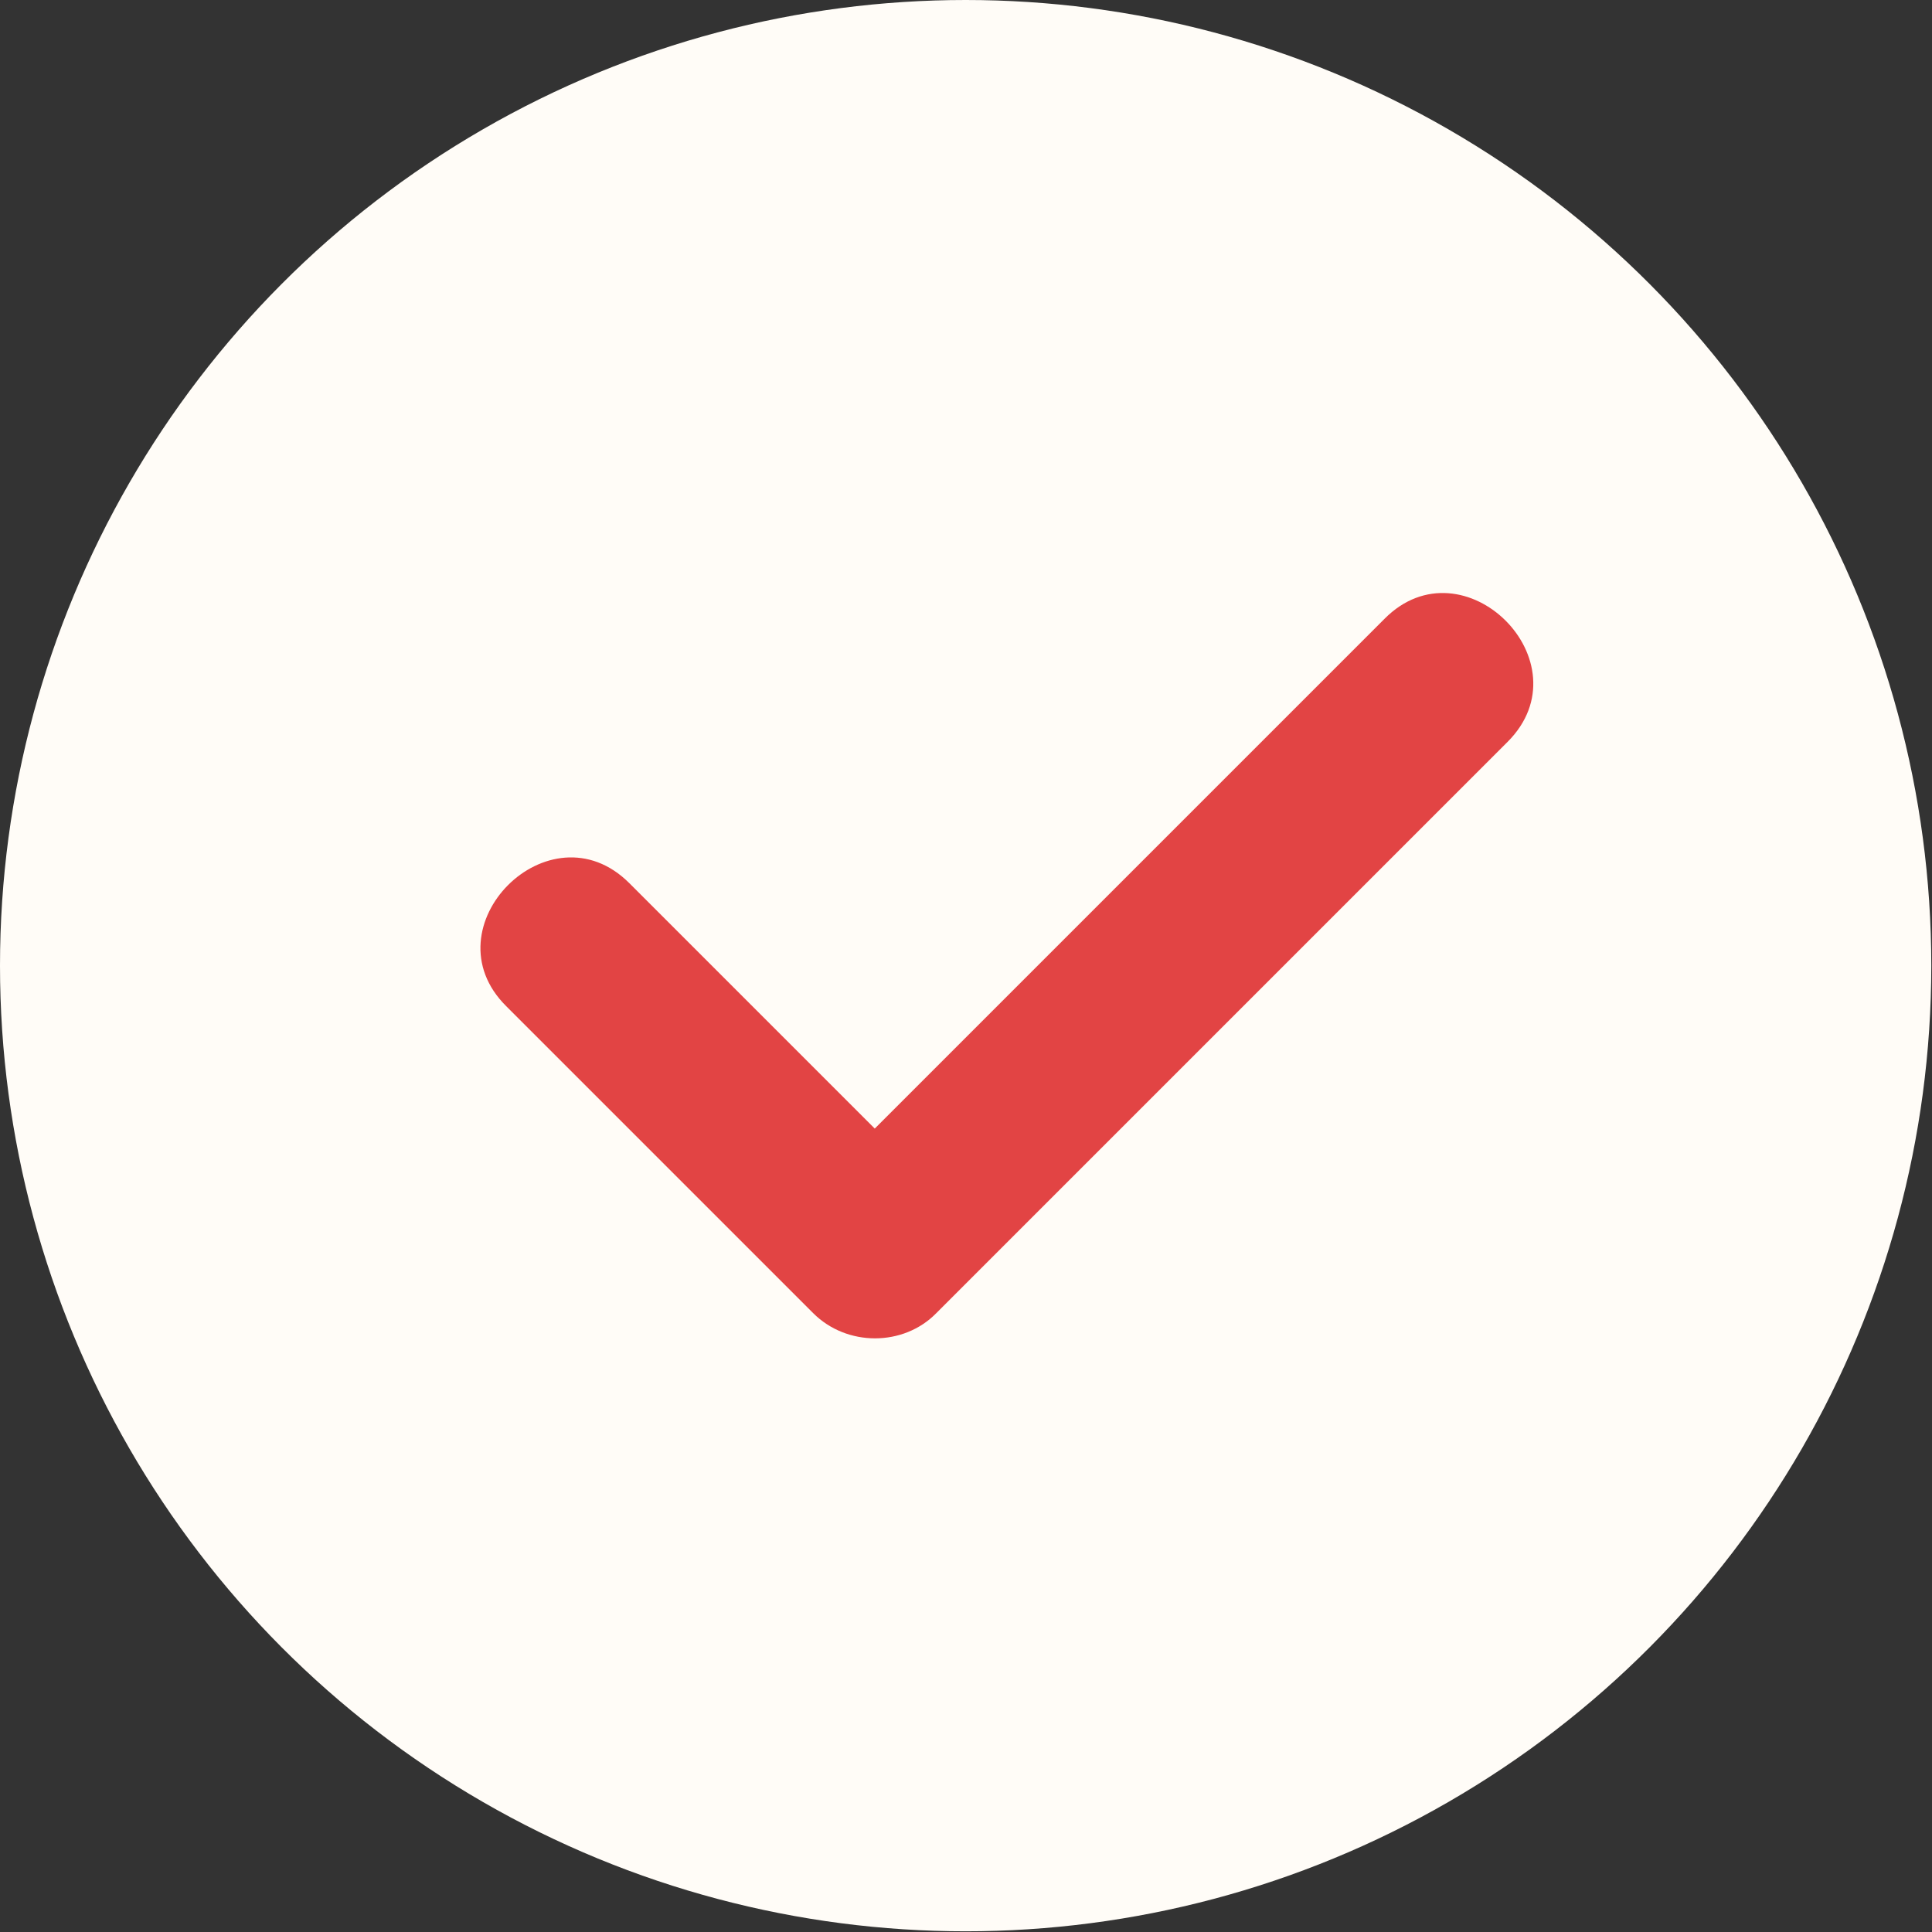 <?xml version="1.0" encoding="UTF-8"?> <svg xmlns="http://www.w3.org/2000/svg" id="_Слой_2" data-name="Слой 2" viewBox="0 0 27.63 27.63"><rect x="0" y="0" width="27.63" height="27.63" fill="#333333" stroke="none"/><defs><style> .cls-1 { fill: #fffcf7; } .cls-2 { fill: #e24444; } </style></defs><g id="_Слой_1-2" data-name="Слой 1"><g><circle class="cls-1" cx="13.81" cy="13.81" r="13.81"></circle><path class="cls-2" d="m7.24,14.39c1.46,1.46,2.92,2.92,4.39,4.39.48.48,1.29.48,1.76,0l7.13-7.13,1.04-1.04c1.14-1.14-.63-2.9-1.76-1.76-2.38,2.38-4.75,4.75-7.13,7.13l-1.04,1.04h1.76l-4.39-4.39c-1.14-1.14-2.9.63-1.76,1.76h0Z"></path></g></g></svg> 
